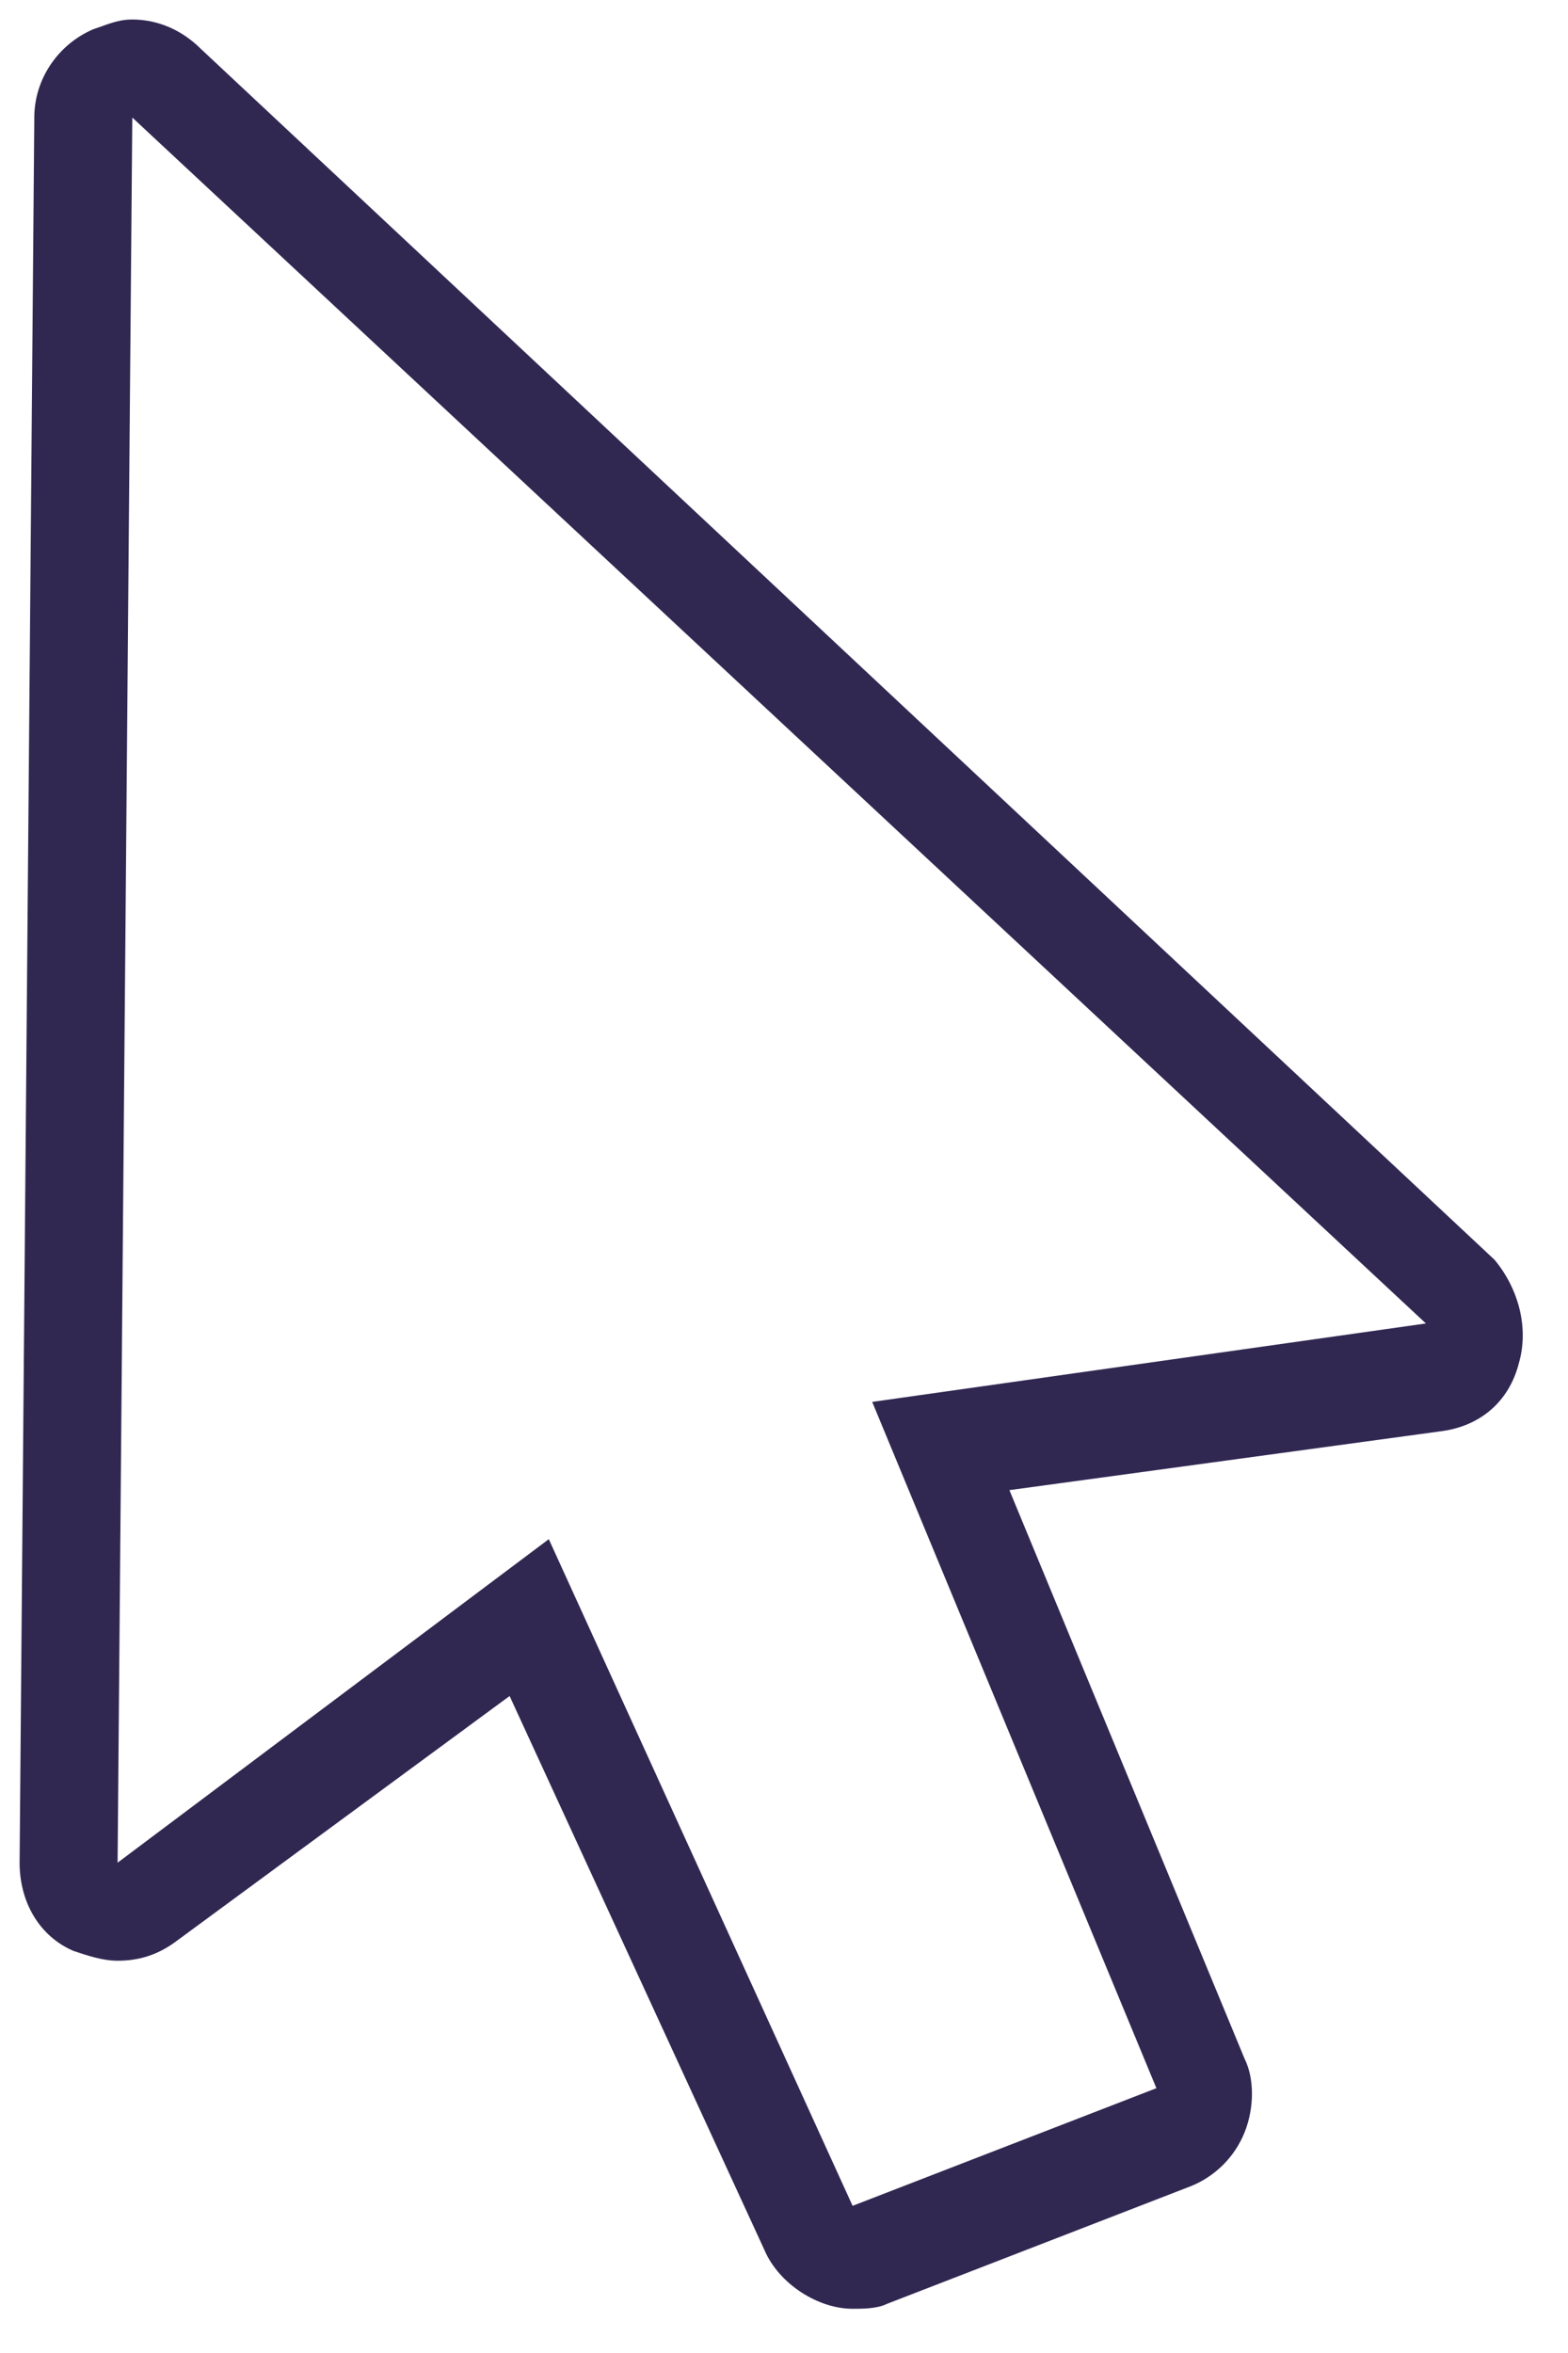 <svg width="32" height="48" viewBox="0 0 32 48" fill="none" xmlns="http://www.w3.org/2000/svg">
<path d="M2.7 2.398L29.1 26.998L17.8 28.598L23.6 42.598L17.4 44.998L11.2 31.398L2.4 37.998L2.7 2.398ZM2.7 0.398C2.4 0.398 2.2 0.498 1.9 0.598C1.2 0.898 0.7 1.598 0.7 2.398L0.4 37.998C0.4 38.798 0.8 39.498 1.5 39.798C1.8 39.898 2.1 39.998 2.4 39.998C2.8 39.998 3.2 39.898 3.6 39.598L10.4 34.598L15.6 45.898C15.9 46.598 16.7 47.098 17.4 47.098C17.6 47.098 17.9 47.098 18.1 46.998L24.3 44.598C24.8 44.398 25.2 43.998 25.4 43.498C25.6 42.998 25.6 42.398 25.4 41.998L20.6 30.398L29.4 29.198C30.2 29.098 30.8 28.598 31 27.798C31.2 27.098 31 26.298 30.5 25.698L4.1 0.998C3.7 0.598 3.2 0.398 2.7 0.398Z" fill="#312852"/>
</svg>
